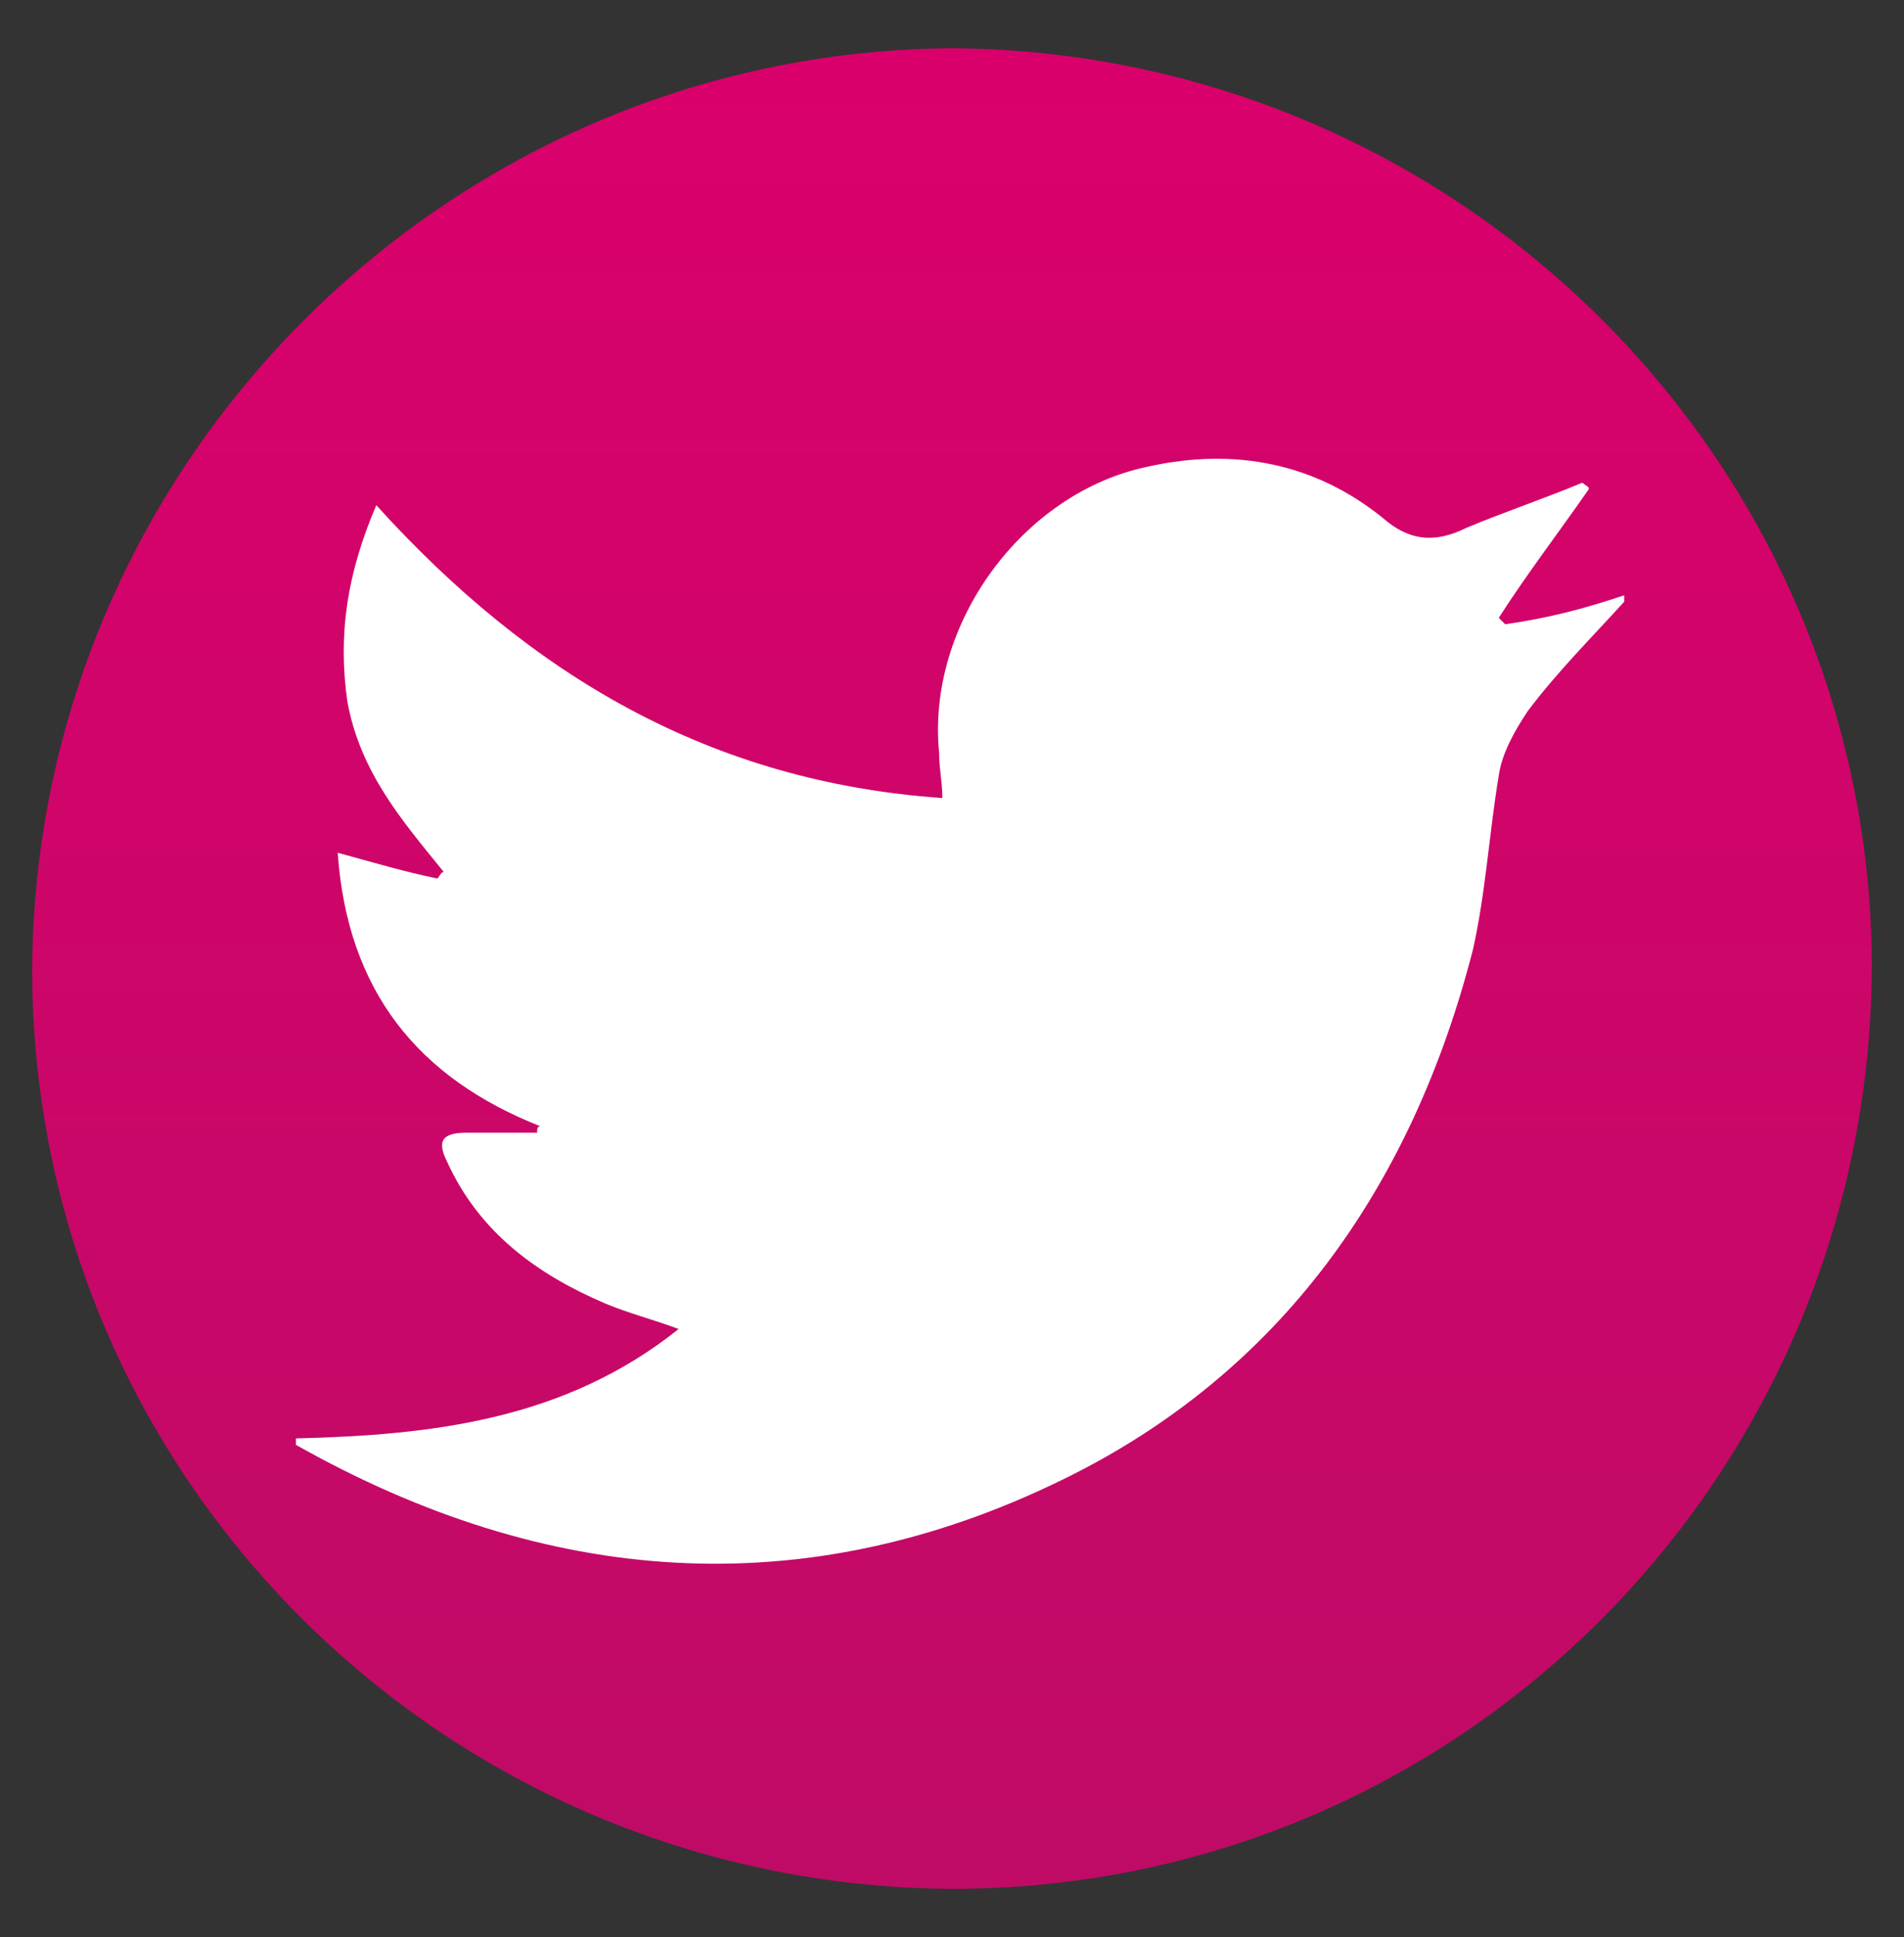 <?xml version="1.0" encoding="utf-8"?>
<!-- Generator: Adobe Illustrator 22.0.1, SVG Export Plug-In . SVG Version: 6.00 Build 0)  -->
<svg version="1.1" id="Capa_1" xmlns="http://www.w3.org/2000/svg" xmlns:xlink="http://www.w3.org/1999/xlink" x="0px" y="0px"
	 viewBox="0 0 59.2 60.2" style="enable-background:new 0 0 59.2 60.2;" xml:space="preserve">
<rect x="0" y="0" width="59.2" height="60.2" fill="#333333" stroke="none"/>
<style type="text/css">
	.st0{fill:url(#SVGID_1_);}
	.st1{fill:#FFFFFF;}
</style>
<linearGradient id="SVGID_1_" gradientUnits="userSpaceOnUse" x1="29.625" y1="61.51" x2="29.625" y2="-80.58" gradientTransform="matrix(1 0 0 -1 0 62)">
	<stop  offset="0" style="stop-color:#DB006C"/>
	<stop  offset="1" style="stop-color:#971B5D"/>
</linearGradient>
<path class="st0" d="M29.6,1.5L29.6,1.5C13.9,1.6,1.1,14.4,1,30.1l0,0c0,15.8,12.8,28.5,28.6,28.6l0,0c15.8,0,28.5-12.8,28.6-28.6
	l0,0C58.2,14.4,45.4,1.6,29.6,1.5z"/>
<g id="eLbSHP_1_">
	<g>
		<path class="st1" d="M50.5,18.5c0,0.1,0,0.1,0,0.2c-1,1.1-2.1,2.2-3,3.4c-0.4,0.6-0.8,1.3-0.9,2c-0.3,1.8-0.4,3.6-0.8,5.4
			C43.9,36.9,39.8,42.7,33,46c-8,3.9-16,3.3-23.8-1.1c0-0.1,0-0.1,0-0.2c4.3-0.1,8.4-0.6,11.9-3.4c-0.8-0.3-1.6-0.5-2.3-0.8
			c-2.1-0.9-3.9-2.2-4.9-4.4c-0.3-0.6-0.2-0.9,0.6-0.9c0.7,0,1.5,0,2.2,0c0-0.1,0-0.2,0.1-0.2c-3.8-1.5-6-4.2-6.3-8.5
			c1.1,0.3,2.1,0.6,3.1,0.8c0.1-0.1,0.1-0.2,0.2-0.2c-1.3-1.6-2.6-3.1-3-5.3c-0.3-2.1,0-4,0.9-6.1c4.8,5.3,10.4,8.6,17.6,9.1
			c0-0.5-0.1-0.9-0.1-1.4c-0.4-4,2.6-8.1,6.5-8.9c2.7-0.6,5.2-0.1,7.3,1.6c0.8,0.7,1.6,0.8,2.6,0.3c1.2-0.5,2.4-0.9,3.6-1.4
			c0.1,0.1,0.2,0.1,0.2,0.2c-0.9,1.3-1.9,2.6-2.8,4c0.1,0.1,0.1,0.1,0.2,0.2C48.2,19.2,49.3,18.9,50.5,18.5z"/>
	</g>
</g>
</svg>
